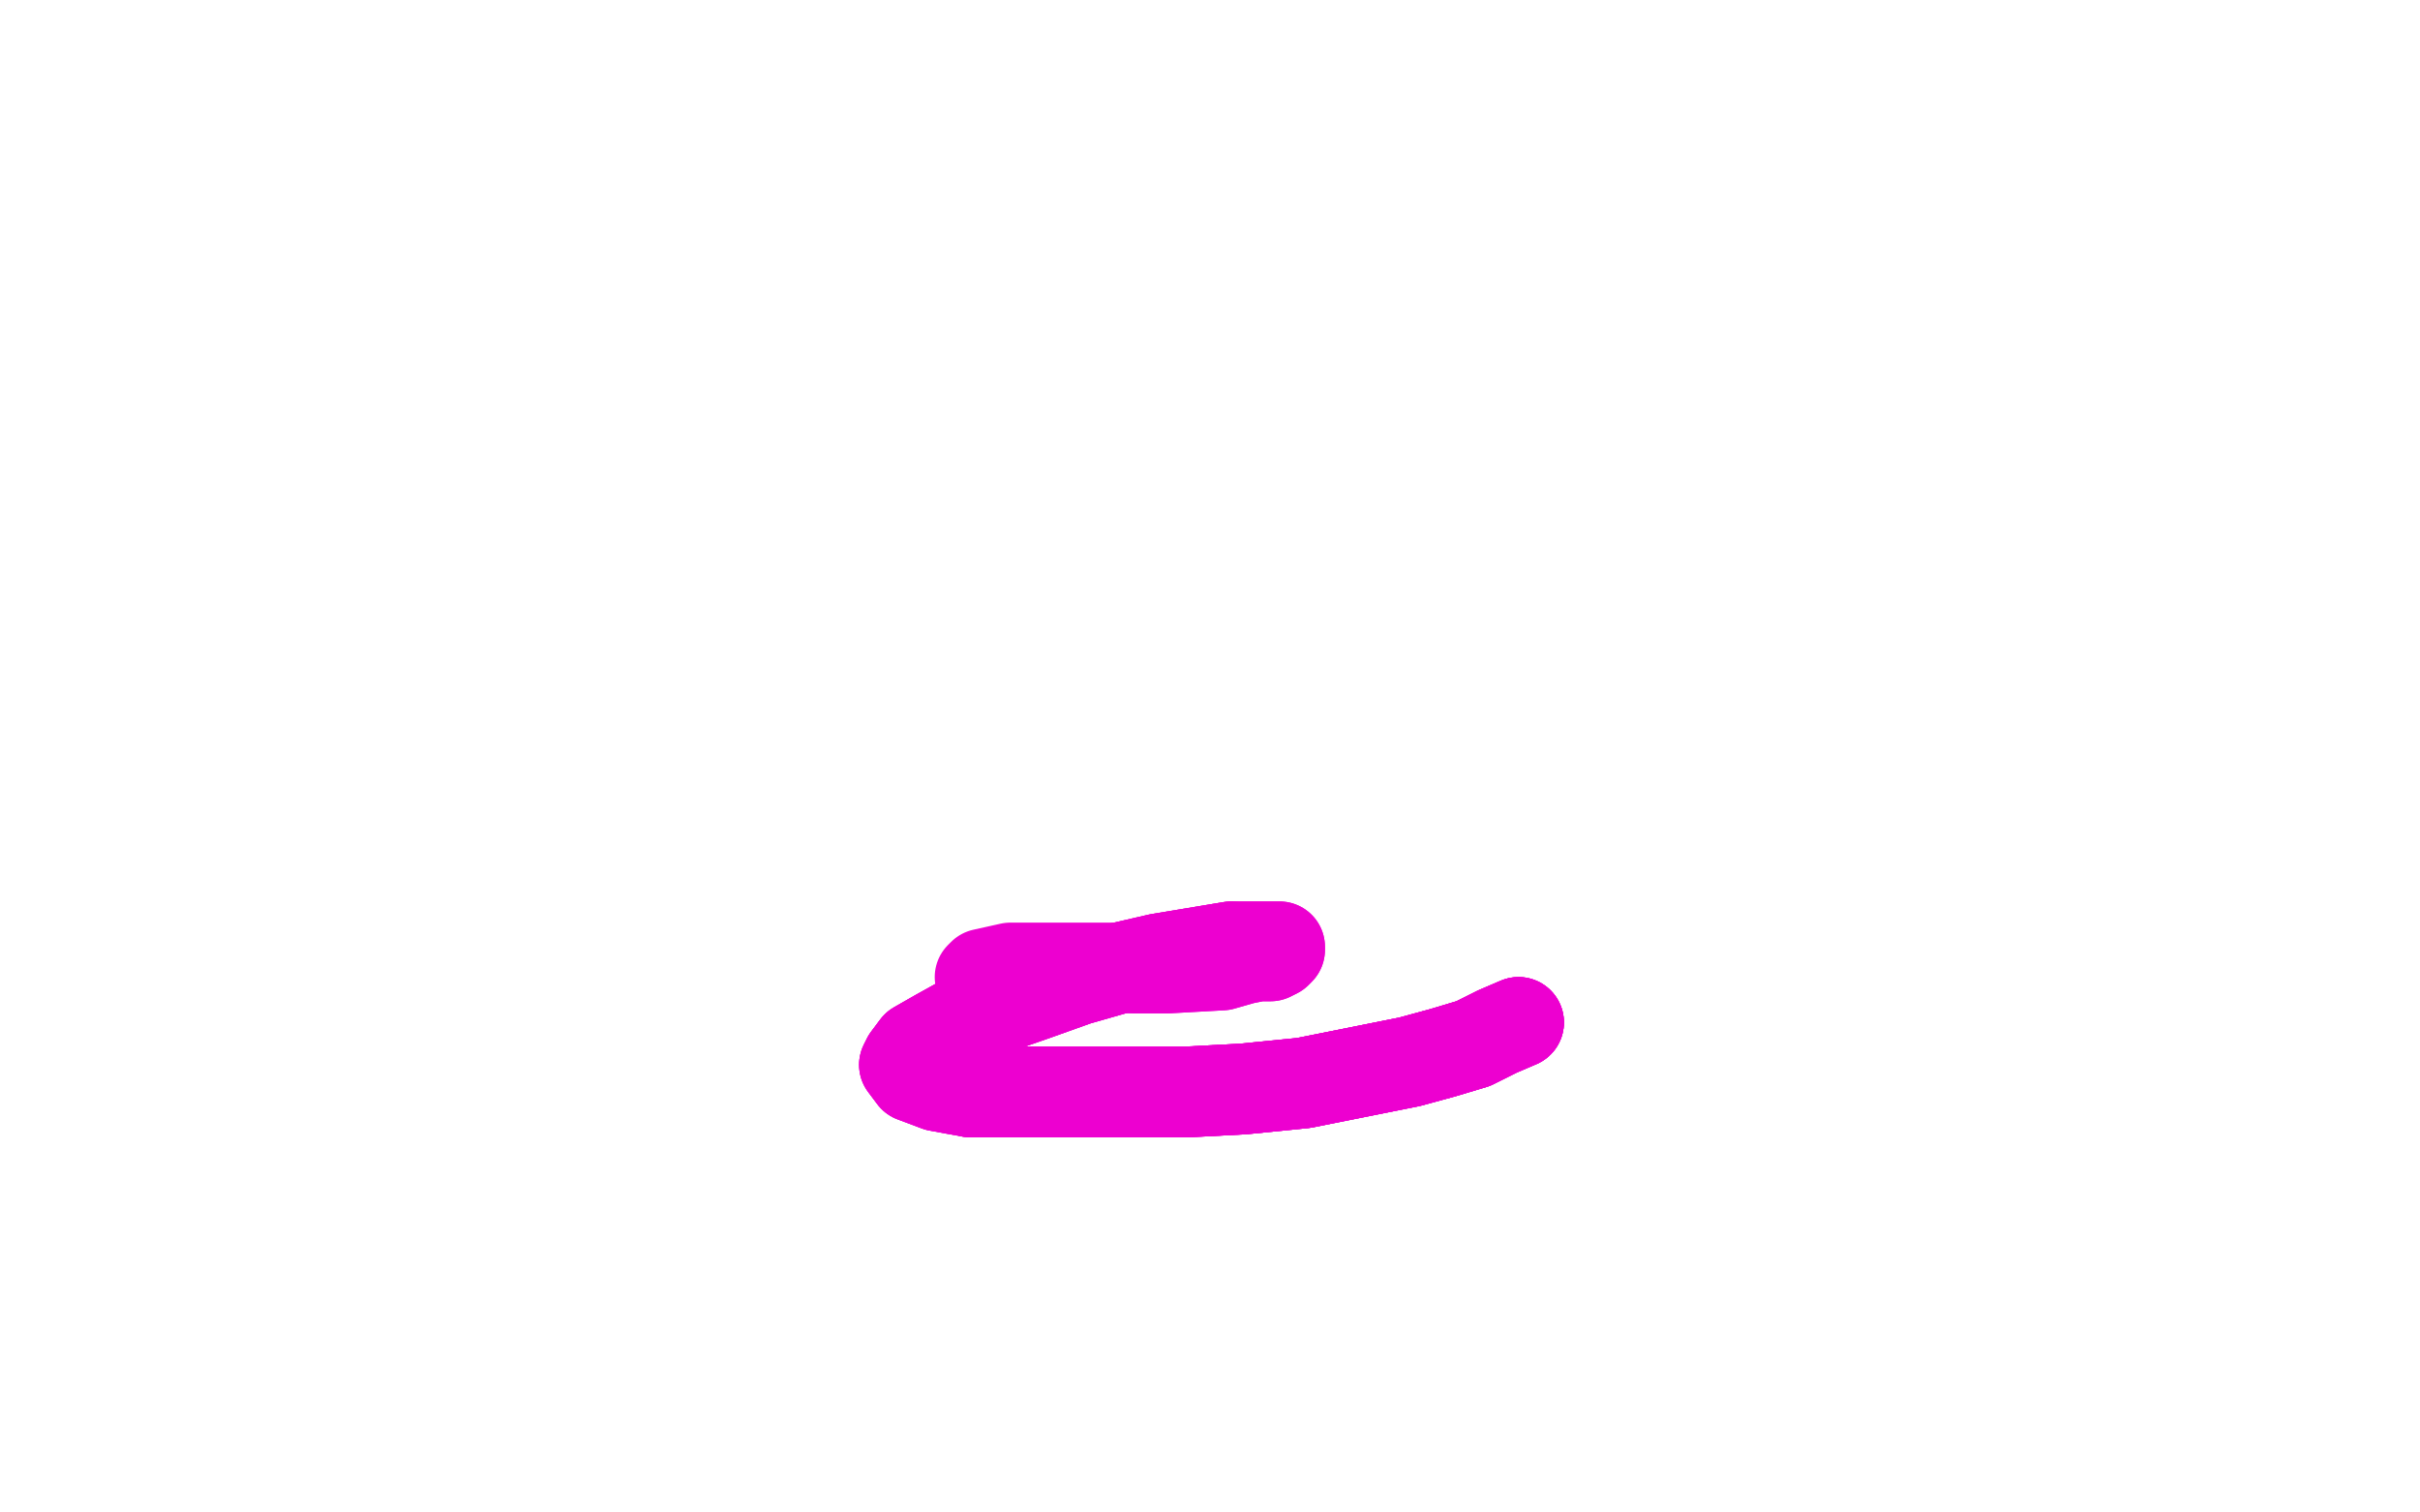 <?xml version="1.0" standalone="no"?>
<!DOCTYPE svg PUBLIC "-//W3C//DTD SVG 1.1//EN"
"http://www.w3.org/Graphics/SVG/1.1/DTD/svg11.dtd">

<svg width="800" height="500" version="1.1" xmlns="http://www.w3.org/2000/svg" xmlns:xlink="http://www.w3.org/1999/xlink" style="stroke-antialiasing: false"><desc>This SVG has been created on https://colorillo.com/</desc><rect x='0' y='0' width='800' height='500' style='fill: rgb(255,255,255); stroke-width:0' /><polyline points="502,338 495,341 487,345 477,348 466,351 431,358 411,360 392,361 372,361 335,361 321,361" style="fill: none; stroke: #ed00d0; stroke-width: 30; stroke-linejoin: round; stroke-linecap: round; stroke-antialiasing: false; stroke-antialias: 0; opacity: 1.0"/>
<polyline points="502,338 495,341 487,345 477,348 466,351 431,358 411,360 392,361 372,361 335,361 321,361 310,359 302,356 299,352 300,350 303,346 310,342 319,337 342,329 356,324 370,320 383,317 407,313 415,313 421,313 423,313 423,314 422,315 420,316 416,316 411,317 404,319 386,320 375,320" style="fill: none; stroke: #ed00d0; stroke-width: 30; stroke-linejoin: round; stroke-linecap: round; stroke-antialiasing: false; stroke-antialias: 0; opacity: 1.0"/>
<polyline points="502,338 495,341 487,345 477,348 466,351 431,358 411,360 392,361 372,361 335,361 321,361 310,359 302,356 299,352 300,350 303,346 310,342 319,337 342,329 356,324 370,320 383,317 407,313" style="fill: none; stroke: #ed00d0; stroke-width: 30; stroke-linejoin: round; stroke-linecap: round; stroke-antialiasing: false; stroke-antialias: 0; opacity: 1.0"/>
<polyline points="502,338 495,341 487,345 477,348 466,351 431,358 411,360 392,361 372,361 335,361 321,361 310,359 302,356 299,352 300,350 303,346 310,342 319,337 342,329 356,324 370,320 383,317 407,313 415,313 421,313 423,313 423,314 422,315 420,316 416,316 411,317 404,319 386,320 375,320 362,320 343,320 334,320 325,322 324,323 325,324 327,324 330,324" style="fill: none; stroke: #ed00d0; stroke-width: 30; stroke-linejoin: round; stroke-linecap: round; stroke-antialiasing: false; stroke-antialias: 0; opacity: 1.0"/>
</svg>
